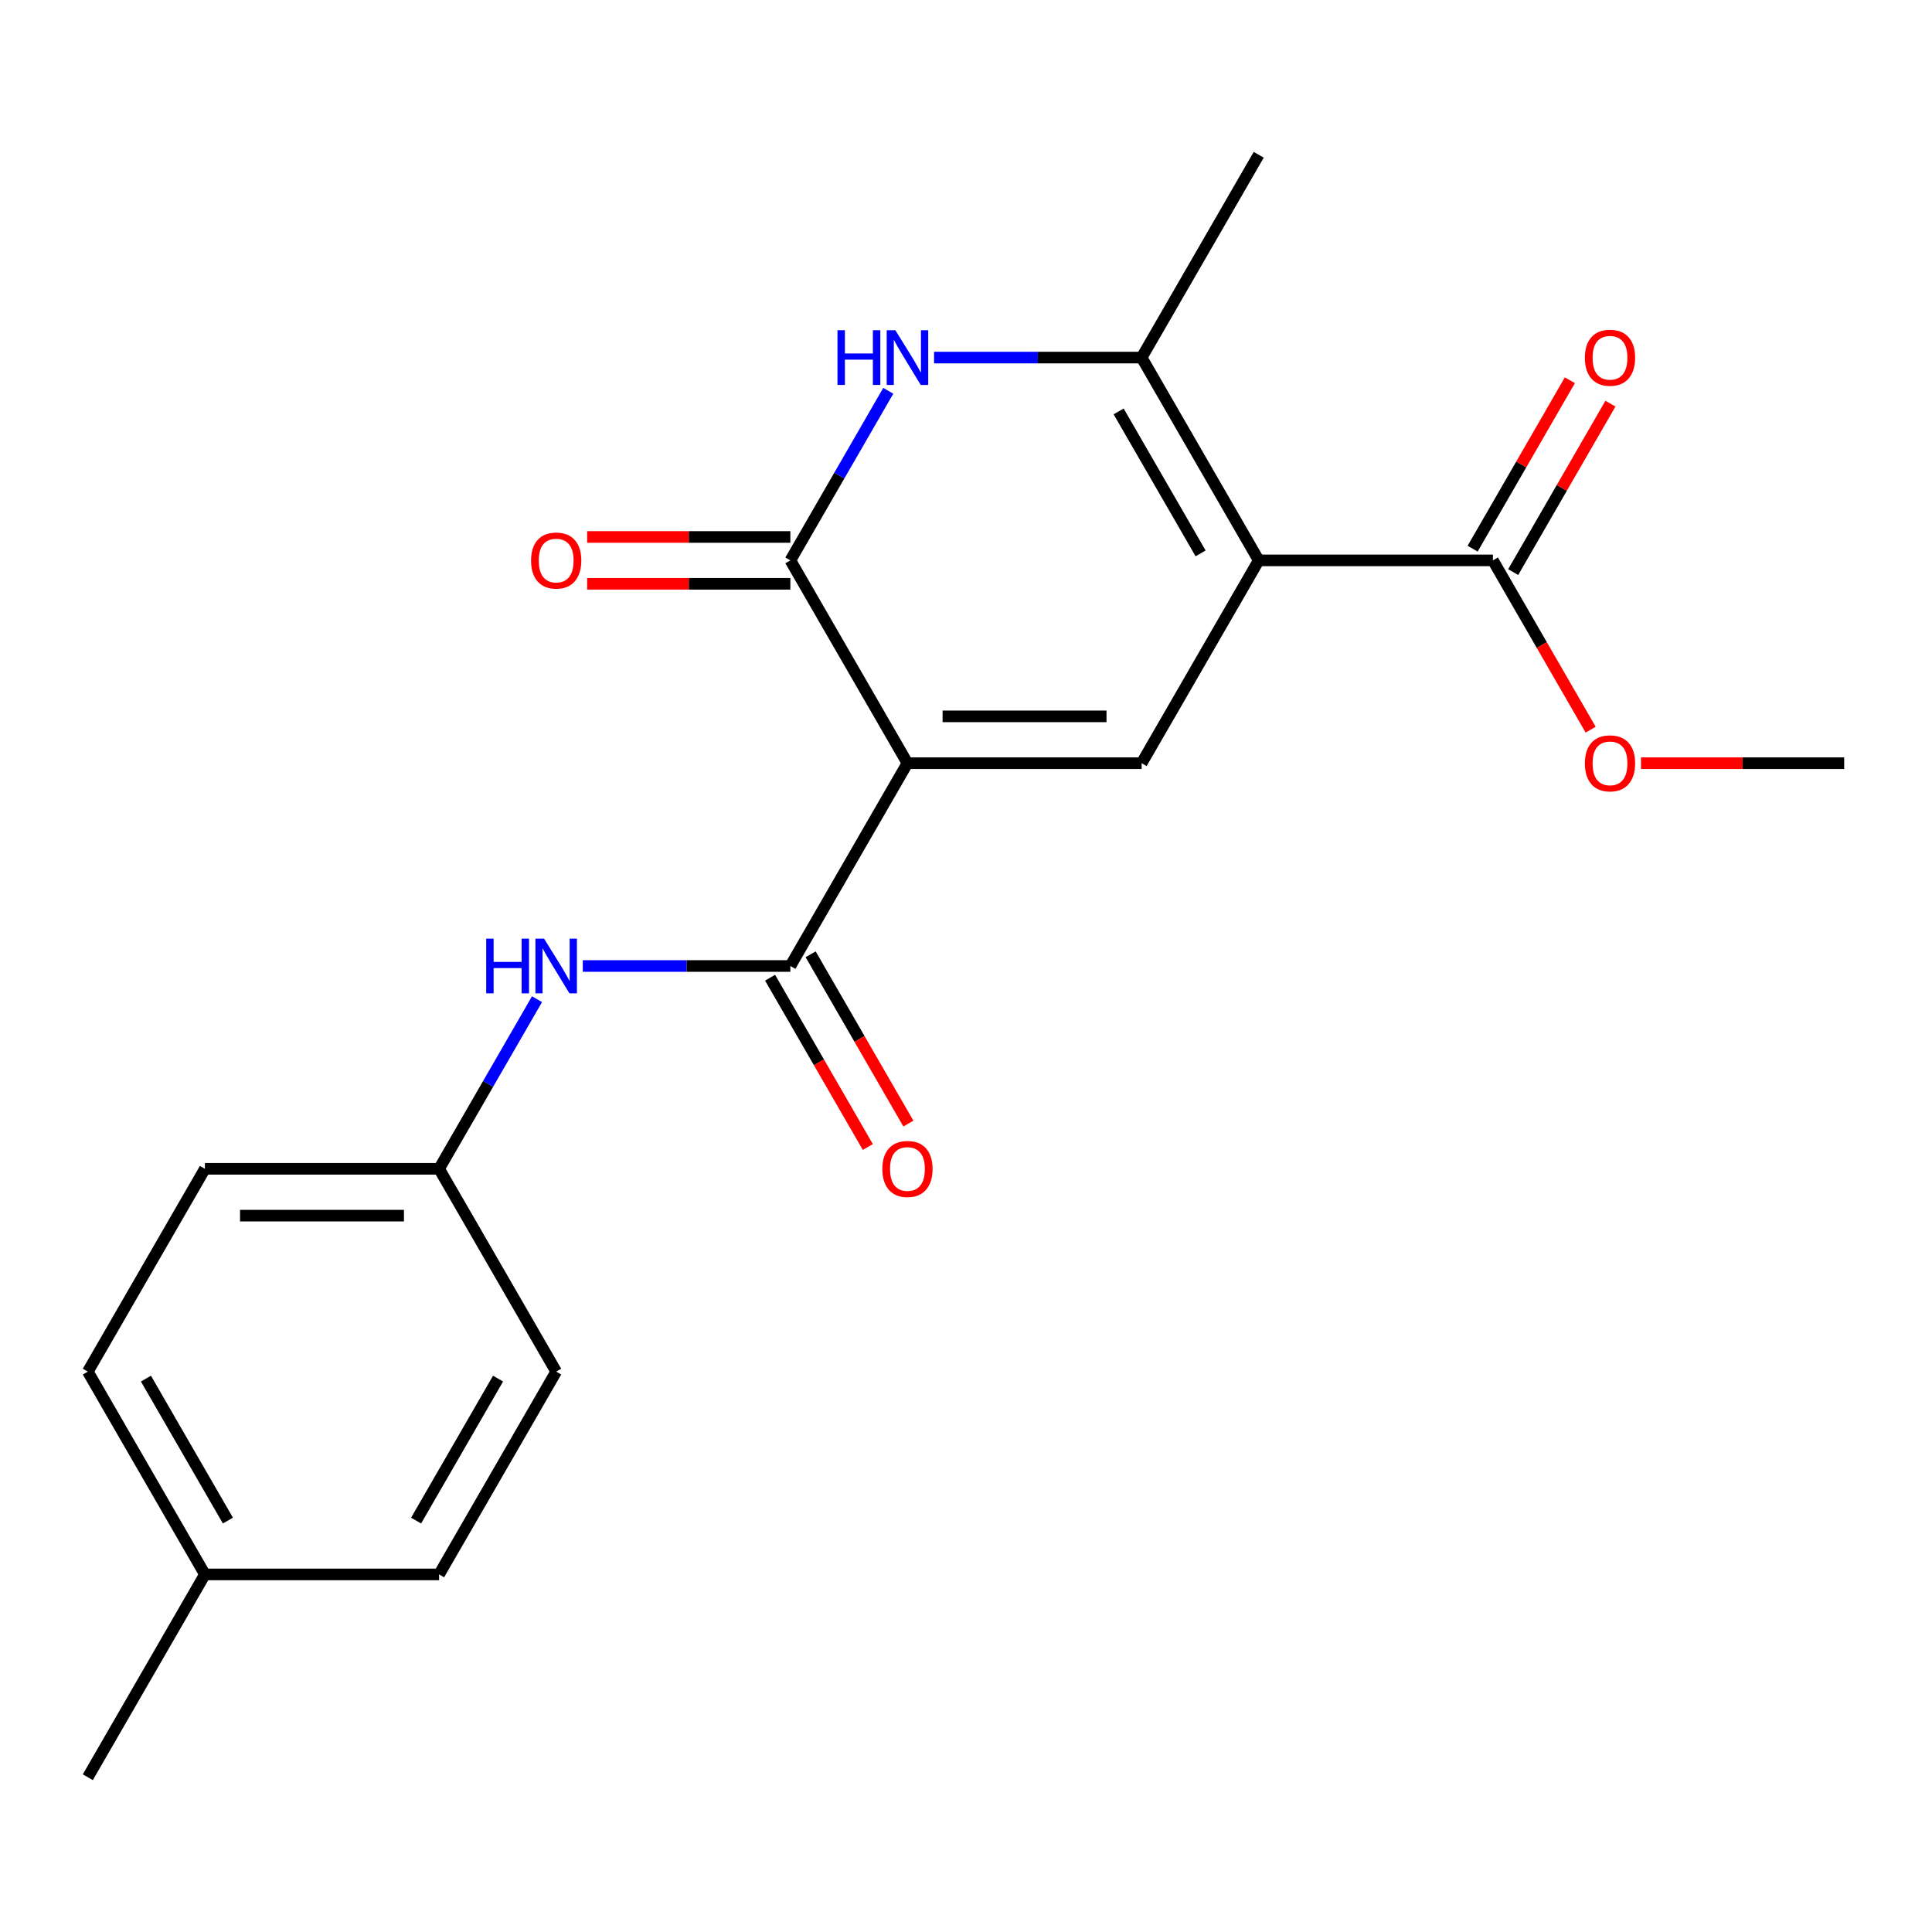 <?xml version='1.0' encoding='iso-8859-1'?>
<svg version='1.1' baseProfile='full'
              xmlns='http://www.w3.org/2000/svg'
                      xmlns:rdkit='http://www.rdkit.org/xml'
                      xmlns:xlink='http://www.w3.org/1999/xlink'
                  xml:space='preserve'
width='1000px' height='1000px' viewBox='0 0 1000 1000'>
<!-- END OF HEADER -->
<rect style='opacity:1.0;fill:#FFFFFF;stroke:none' width='1000' height='1000' x='0' y='0'> </rect>
<path class='bond-1' d='M 469.697,395.027 L 590.909,395.027' style='fill:none;fill-rule:evenodd;stroke:#000000;stroke-width:6px;stroke-linecap:butt;stroke-linejoin:miter;stroke-opacity:1' />
<path class='bond-1' d='M 487.879,370.785 L 572.727,370.785' style='fill:none;fill-rule:evenodd;stroke:#000000;stroke-width:6px;stroke-linecap:butt;stroke-linejoin:miter;stroke-opacity:1' />
<path class='bond-2' d='M 469.697,395.027 L 409.091,290.054' style='fill:none;fill-rule:evenodd;stroke:#000000;stroke-width:6px;stroke-linecap:butt;stroke-linejoin:miter;stroke-opacity:1' />
<path class='bond-5' d='M 469.697,395.027 L 409.091,500' style='fill:none;fill-rule:evenodd;stroke:#000000;stroke-width:6px;stroke-linecap:butt;stroke-linejoin:miter;stroke-opacity:1' />
<path class='bond-0' d='M 651.515,290.054 L 590.909,395.027' style='fill:none;fill-rule:evenodd;stroke:#000000;stroke-width:6px;stroke-linecap:butt;stroke-linejoin:miter;stroke-opacity:1' />
<path class='bond-6' d='M 651.515,290.054 L 772.727,290.054' style='fill:none;fill-rule:evenodd;stroke:#000000;stroke-width:6px;stroke-linecap:butt;stroke-linejoin:miter;stroke-opacity:1' />
<path class='bond-21' d='M 651.515,290.054 L 590.909,185.082' style='fill:none;fill-rule:evenodd;stroke:#000000;stroke-width:6px;stroke-linecap:butt;stroke-linejoin:miter;stroke-opacity:1' />
<path class='bond-21' d='M 621.43,286.43 L 579.005,212.949' style='fill:none;fill-rule:evenodd;stroke:#000000;stroke-width:6px;stroke-linecap:butt;stroke-linejoin:miter;stroke-opacity:1' />
<path class='bond-3' d='M 409.091,290.054 L 434.432,246.163' style='fill:none;fill-rule:evenodd;stroke:#000000;stroke-width:6px;stroke-linecap:butt;stroke-linejoin:miter;stroke-opacity:1' />
<path class='bond-3' d='M 434.432,246.163 L 459.772,202.272' style='fill:none;fill-rule:evenodd;stroke:#0000FF;stroke-width:6px;stroke-linecap:butt;stroke-linejoin:miter;stroke-opacity:1' />
<path class='bond-8' d='M 409.091,277.933 L 356.5,277.933' style='fill:none;fill-rule:evenodd;stroke:#000000;stroke-width:6px;stroke-linecap:butt;stroke-linejoin:miter;stroke-opacity:1' />
<path class='bond-8' d='M 356.5,277.933 L 303.909,277.933' style='fill:none;fill-rule:evenodd;stroke:#FF0000;stroke-width:6px;stroke-linecap:butt;stroke-linejoin:miter;stroke-opacity:1' />
<path class='bond-8' d='M 409.091,302.176 L 356.5,302.176' style='fill:none;fill-rule:evenodd;stroke:#000000;stroke-width:6px;stroke-linecap:butt;stroke-linejoin:miter;stroke-opacity:1' />
<path class='bond-8' d='M 356.5,302.176 L 303.909,302.176' style='fill:none;fill-rule:evenodd;stroke:#FF0000;stroke-width:6px;stroke-linecap:butt;stroke-linejoin:miter;stroke-opacity:1' />
<path class='bond-4' d='M 483.467,185.082 L 537.188,185.082' style='fill:none;fill-rule:evenodd;stroke:#0000FF;stroke-width:6px;stroke-linecap:butt;stroke-linejoin:miter;stroke-opacity:1' />
<path class='bond-4' d='M 537.188,185.082 L 590.909,185.082' style='fill:none;fill-rule:evenodd;stroke:#000000;stroke-width:6px;stroke-linecap:butt;stroke-linejoin:miter;stroke-opacity:1' />
<path class='bond-13' d='M 590.909,185.082 L 651.515,80.109' style='fill:none;fill-rule:evenodd;stroke:#000000;stroke-width:6px;stroke-linecap:butt;stroke-linejoin:miter;stroke-opacity:1' />
<path class='bond-7' d='M 409.091,500 L 355.37,500' style='fill:none;fill-rule:evenodd;stroke:#000000;stroke-width:6px;stroke-linecap:butt;stroke-linejoin:miter;stroke-opacity:1' />
<path class='bond-7' d='M 355.37,500 L 301.649,500' style='fill:none;fill-rule:evenodd;stroke:#0000FF;stroke-width:6px;stroke-linecap:butt;stroke-linejoin:miter;stroke-opacity:1' />
<path class='bond-9' d='M 398.594,506.061 L 423.888,549.872' style='fill:none;fill-rule:evenodd;stroke:#000000;stroke-width:6px;stroke-linecap:butt;stroke-linejoin:miter;stroke-opacity:1' />
<path class='bond-9' d='M 423.888,549.872 L 449.182,593.683' style='fill:none;fill-rule:evenodd;stroke:#FF0000;stroke-width:6px;stroke-linecap:butt;stroke-linejoin:miter;stroke-opacity:1' />
<path class='bond-9' d='M 419.588,493.939 L 444.883,537.751' style='fill:none;fill-rule:evenodd;stroke:#000000;stroke-width:6px;stroke-linecap:butt;stroke-linejoin:miter;stroke-opacity:1' />
<path class='bond-9' d='M 444.883,537.751 L 470.177,581.562' style='fill:none;fill-rule:evenodd;stroke:#FF0000;stroke-width:6px;stroke-linecap:butt;stroke-linejoin:miter;stroke-opacity:1' />
<path class='bond-10' d='M 783.225,296.115 L 808.392,252.524' style='fill:none;fill-rule:evenodd;stroke:#000000;stroke-width:6px;stroke-linecap:butt;stroke-linejoin:miter;stroke-opacity:1' />
<path class='bond-10' d='M 808.392,252.524 L 833.559,208.933' style='fill:none;fill-rule:evenodd;stroke:#FF0000;stroke-width:6px;stroke-linecap:butt;stroke-linejoin:miter;stroke-opacity:1' />
<path class='bond-10' d='M 762.23,283.994 L 787.397,240.403' style='fill:none;fill-rule:evenodd;stroke:#000000;stroke-width:6px;stroke-linecap:butt;stroke-linejoin:miter;stroke-opacity:1' />
<path class='bond-10' d='M 787.397,240.403 L 812.565,196.811' style='fill:none;fill-rule:evenodd;stroke:#FF0000;stroke-width:6px;stroke-linecap:butt;stroke-linejoin:miter;stroke-opacity:1' />
<path class='bond-12' d='M 772.727,290.054 L 798.022,333.866' style='fill:none;fill-rule:evenodd;stroke:#000000;stroke-width:6px;stroke-linecap:butt;stroke-linejoin:miter;stroke-opacity:1' />
<path class='bond-12' d='M 798.022,333.866 L 823.316,377.677' style='fill:none;fill-rule:evenodd;stroke:#FF0000;stroke-width:6px;stroke-linecap:butt;stroke-linejoin:miter;stroke-opacity:1' />
<path class='bond-11' d='M 277.954,517.19 L 252.613,561.082' style='fill:none;fill-rule:evenodd;stroke:#0000FF;stroke-width:6px;stroke-linecap:butt;stroke-linejoin:miter;stroke-opacity:1' />
<path class='bond-11' d='M 252.613,561.082 L 227.273,604.973' style='fill:none;fill-rule:evenodd;stroke:#000000;stroke-width:6px;stroke-linecap:butt;stroke-linejoin:miter;stroke-opacity:1' />
<path class='bond-15' d='M 227.273,604.973 L 287.879,709.946' style='fill:none;fill-rule:evenodd;stroke:#000000;stroke-width:6px;stroke-linecap:butt;stroke-linejoin:miter;stroke-opacity:1' />
<path class='bond-16' d='M 227.273,604.973 L 106.061,604.973' style='fill:none;fill-rule:evenodd;stroke:#000000;stroke-width:6px;stroke-linecap:butt;stroke-linejoin:miter;stroke-opacity:1' />
<path class='bond-16' d='M 209.091,629.215 L 124.242,629.215' style='fill:none;fill-rule:evenodd;stroke:#000000;stroke-width:6px;stroke-linecap:butt;stroke-linejoin:miter;stroke-opacity:1' />
<path class='bond-20' d='M 849.364,395.027 L 901.955,395.027' style='fill:none;fill-rule:evenodd;stroke:#FF0000;stroke-width:6px;stroke-linecap:butt;stroke-linejoin:miter;stroke-opacity:1' />
<path class='bond-20' d='M 901.955,395.027 L 954.545,395.027' style='fill:none;fill-rule:evenodd;stroke:#000000;stroke-width:6px;stroke-linecap:butt;stroke-linejoin:miter;stroke-opacity:1' />
<path class='bond-14' d='M 106.061,814.918 L 45.455,709.946' style='fill:none;fill-rule:evenodd;stroke:#000000;stroke-width:6px;stroke-linecap:butt;stroke-linejoin:miter;stroke-opacity:1' />
<path class='bond-14' d='M 117.964,787.051 L 75.54,713.57' style='fill:none;fill-rule:evenodd;stroke:#000000;stroke-width:6px;stroke-linecap:butt;stroke-linejoin:miter;stroke-opacity:1' />
<path class='bond-19' d='M 106.061,814.918 L 45.455,919.891' style='fill:none;fill-rule:evenodd;stroke:#000000;stroke-width:6px;stroke-linecap:butt;stroke-linejoin:miter;stroke-opacity:1' />
<path class='bond-22' d='M 106.061,814.918 L 227.273,814.918' style='fill:none;fill-rule:evenodd;stroke:#000000;stroke-width:6px;stroke-linecap:butt;stroke-linejoin:miter;stroke-opacity:1' />
<path class='bond-17' d='M 287.879,709.946 L 227.273,814.918' style='fill:none;fill-rule:evenodd;stroke:#000000;stroke-width:6px;stroke-linecap:butt;stroke-linejoin:miter;stroke-opacity:1' />
<path class='bond-17' d='M 257.793,713.57 L 215.369,787.051' style='fill:none;fill-rule:evenodd;stroke:#000000;stroke-width:6px;stroke-linecap:butt;stroke-linejoin:miter;stroke-opacity:1' />
<path class='bond-18' d='M 106.061,604.973 L 45.455,709.946' style='fill:none;fill-rule:evenodd;stroke:#000000;stroke-width:6px;stroke-linecap:butt;stroke-linejoin:miter;stroke-opacity:1' />
<path  class='atom-4' d='M 433.477 170.922
L 437.317 170.922
L 437.317 182.962
L 451.797 182.962
L 451.797 170.922
L 455.637 170.922
L 455.637 199.242
L 451.797 199.242
L 451.797 186.162
L 437.317 186.162
L 437.317 199.242
L 433.477 199.242
L 433.477 170.922
' fill='#0000FF'/>
<path  class='atom-4' d='M 463.437 170.922
L 472.717 185.922
Q 473.637 187.402, 475.117 190.082
Q 476.597 192.762, 476.677 192.922
L 476.677 170.922
L 480.437 170.922
L 480.437 199.242
L 476.557 199.242
L 466.597 182.842
Q 465.437 180.922, 464.197 178.722
Q 462.997 176.522, 462.637 175.842
L 462.637 199.242
L 458.957 199.242
L 458.957 170.922
L 463.437 170.922
' fill='#0000FF'/>
<path  class='atom-8' d='M 251.659 485.84
L 255.499 485.84
L 255.499 497.88
L 269.979 497.88
L 269.979 485.84
L 273.819 485.84
L 273.819 514.16
L 269.979 514.16
L 269.979 501.08
L 255.499 501.08
L 255.499 514.16
L 251.659 514.16
L 251.659 485.84
' fill='#0000FF'/>
<path  class='atom-8' d='M 281.619 485.84
L 290.899 500.84
Q 291.819 502.32, 293.299 505
Q 294.779 507.68, 294.859 507.84
L 294.859 485.84
L 298.619 485.84
L 298.619 514.16
L 294.739 514.16
L 284.779 497.76
Q 283.619 495.84, 282.379 493.64
Q 281.179 491.44, 280.819 490.76
L 280.819 514.16
L 277.139 514.16
L 277.139 485.84
L 281.619 485.84
' fill='#0000FF'/>
<path  class='atom-9' d='M 274.879 290.134
Q 274.879 283.334, 278.239 279.534
Q 281.599 275.734, 287.879 275.734
Q 294.159 275.734, 297.519 279.534
Q 300.879 283.334, 300.879 290.134
Q 300.879 297.014, 297.479 300.934
Q 294.079 304.814, 287.879 304.814
Q 281.639 304.814, 278.239 300.934
Q 274.879 297.054, 274.879 290.134
M 287.879 301.614
Q 292.199 301.614, 294.519 298.734
Q 296.879 295.814, 296.879 290.134
Q 296.879 284.574, 294.519 281.774
Q 292.199 278.934, 287.879 278.934
Q 283.559 278.934, 281.199 281.734
Q 278.879 284.534, 278.879 290.134
Q 278.879 295.854, 281.199 298.734
Q 283.559 301.614, 287.879 301.614
' fill='#FF0000'/>
<path  class='atom-10' d='M 456.697 605.053
Q 456.697 598.253, 460.057 594.453
Q 463.417 590.653, 469.697 590.653
Q 475.977 590.653, 479.337 594.453
Q 482.697 598.253, 482.697 605.053
Q 482.697 611.933, 479.297 615.853
Q 475.897 619.733, 469.697 619.733
Q 463.457 619.733, 460.057 615.853
Q 456.697 611.973, 456.697 605.053
M 469.697 616.533
Q 474.017 616.533, 476.337 613.653
Q 478.697 610.733, 478.697 605.053
Q 478.697 599.493, 476.337 596.693
Q 474.017 593.853, 469.697 593.853
Q 465.377 593.853, 463.017 596.653
Q 460.697 599.453, 460.697 605.053
Q 460.697 610.773, 463.017 613.653
Q 465.377 616.533, 469.697 616.533
' fill='#FF0000'/>
<path  class='atom-11' d='M 820.333 185.162
Q 820.333 178.362, 823.693 174.562
Q 827.053 170.762, 833.333 170.762
Q 839.613 170.762, 842.973 174.562
Q 846.333 178.362, 846.333 185.162
Q 846.333 192.042, 842.933 195.962
Q 839.533 199.842, 833.333 199.842
Q 827.093 199.842, 823.693 195.962
Q 820.333 192.082, 820.333 185.162
M 833.333 196.642
Q 837.653 196.642, 839.973 193.762
Q 842.333 190.842, 842.333 185.162
Q 842.333 179.602, 839.973 176.802
Q 837.653 173.962, 833.333 173.962
Q 829.013 173.962, 826.653 176.762
Q 824.333 179.562, 824.333 185.162
Q 824.333 190.882, 826.653 193.762
Q 829.013 196.642, 833.333 196.642
' fill='#FF0000'/>
<path  class='atom-13' d='M 820.333 395.107
Q 820.333 388.307, 823.693 384.507
Q 827.053 380.707, 833.333 380.707
Q 839.613 380.707, 842.973 384.507
Q 846.333 388.307, 846.333 395.107
Q 846.333 401.987, 842.933 405.907
Q 839.533 409.787, 833.333 409.787
Q 827.093 409.787, 823.693 405.907
Q 820.333 402.027, 820.333 395.107
M 833.333 406.587
Q 837.653 406.587, 839.973 403.707
Q 842.333 400.787, 842.333 395.107
Q 842.333 389.547, 839.973 386.747
Q 837.653 383.907, 833.333 383.907
Q 829.013 383.907, 826.653 386.707
Q 824.333 389.507, 824.333 395.107
Q 824.333 400.827, 826.653 403.707
Q 829.013 406.587, 833.333 406.587
' fill='#FF0000'/>
</svg>
